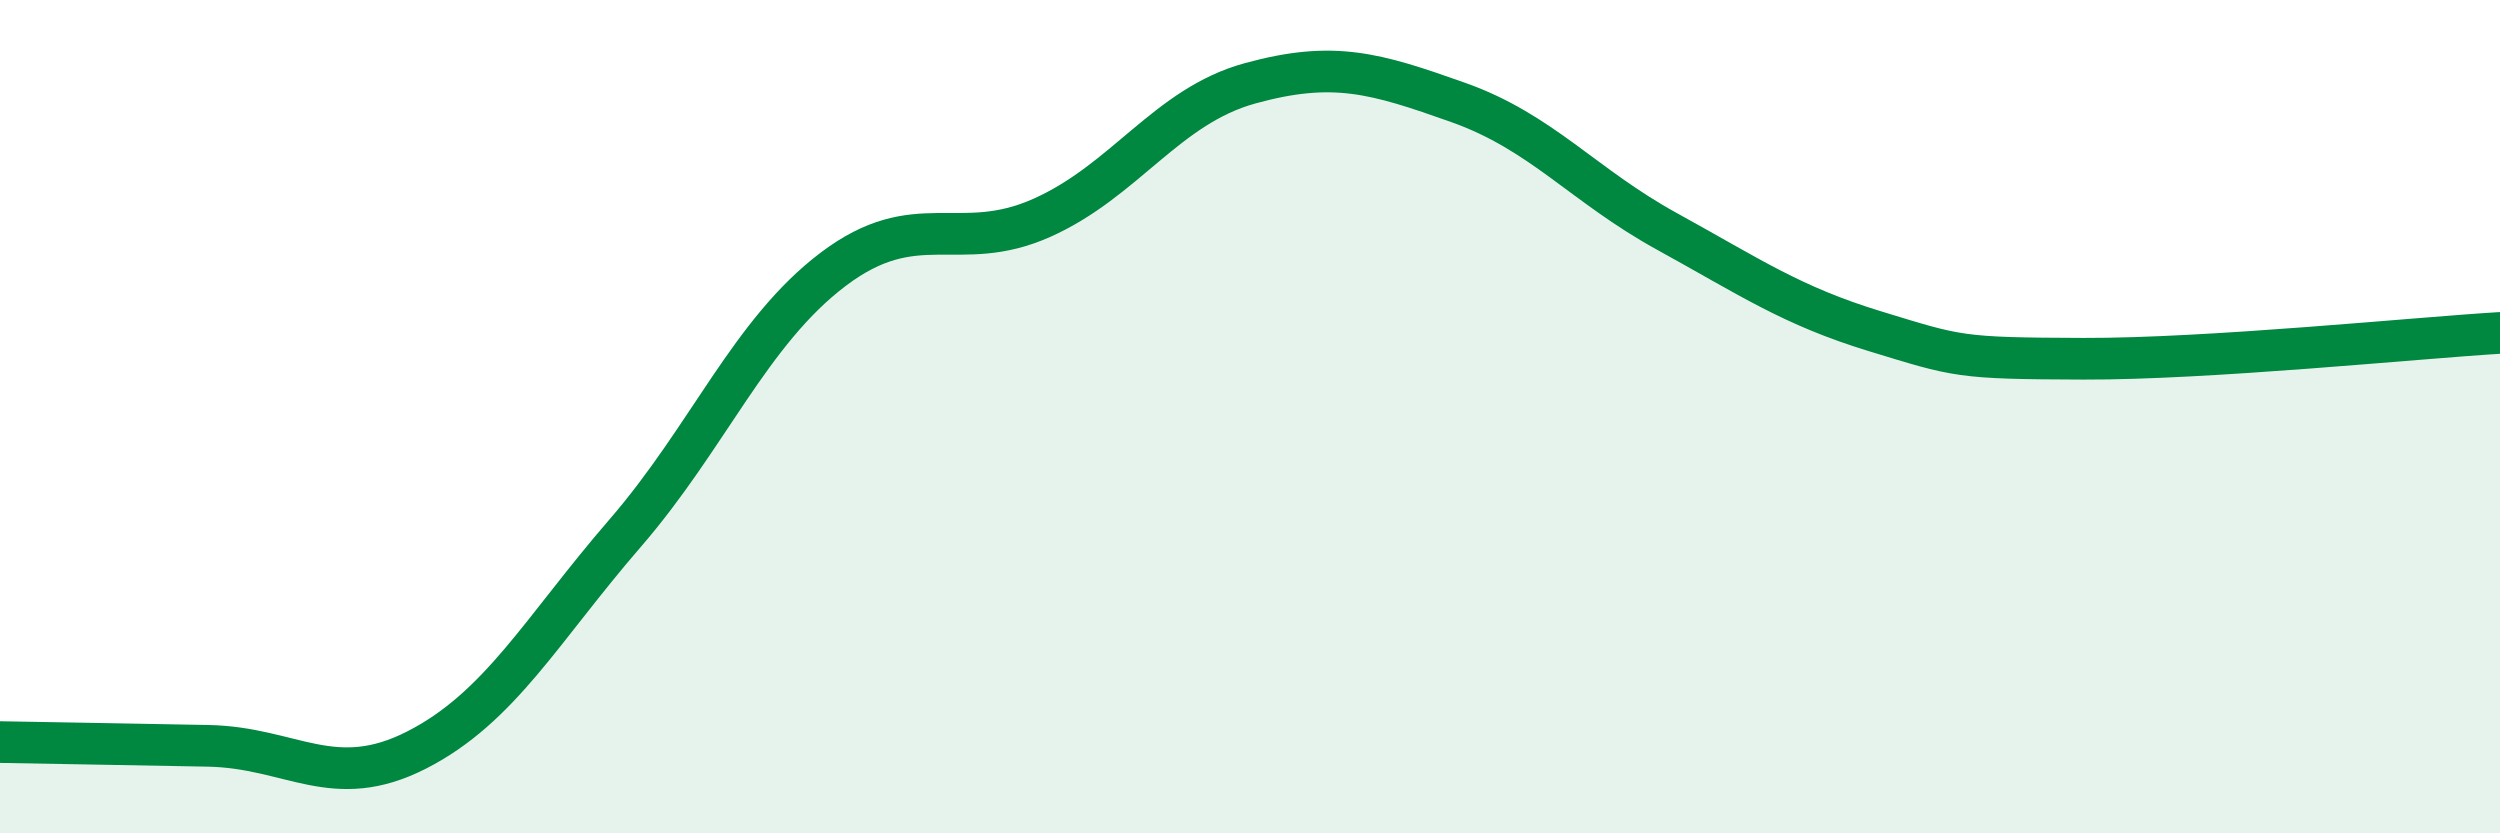 
    <svg width="60" height="20" viewBox="0 0 60 20" xmlns="http://www.w3.org/2000/svg">
      <path
        d="M 0,17.81 C 1,17.83 3,17.86 5,17.9 C 7,17.94 8,19.02 10,18 C 12,16.98 13,15.11 15,12.8 C 17,10.49 18,7.97 20,6.46 C 22,4.95 23,6.12 25,5.23 C 27,4.34 28,2.55 30,2 C 32,1.45 33,1.75 35,2.46 C 37,3.17 38,4.45 40,5.55 C 42,6.65 43,7.34 45,7.95 C 47,8.56 47,8.6 50,8.61 C 53,8.62 58,8.11 60,7.99L60 20L0 20Z"
        fill="#008740"
        opacity="0.1"
        stroke-linecap="round"
        stroke-linejoin="round"
      />
      <path
        d="M 0,17.81 C 1,17.83 3,17.86 5,17.9 C 7,17.94 8,19.02 10,18 C 12,16.98 13,15.11 15,12.8 C 17,10.49 18,7.97 20,6.46 C 22,4.95 23,6.12 25,5.23 C 27,4.34 28,2.55 30,2 C 32,1.45 33,1.75 35,2.46 C 37,3.17 38,4.45 40,5.55 C 42,6.65 43,7.34 45,7.95 C 47,8.56 47,8.6 50,8.61 C 53,8.62 58,8.11 60,7.99"
        stroke="#008740"
        stroke-width="1"
        fill="none"
        stroke-linecap="round"
        stroke-linejoin="round"
      />
    </svg>
  